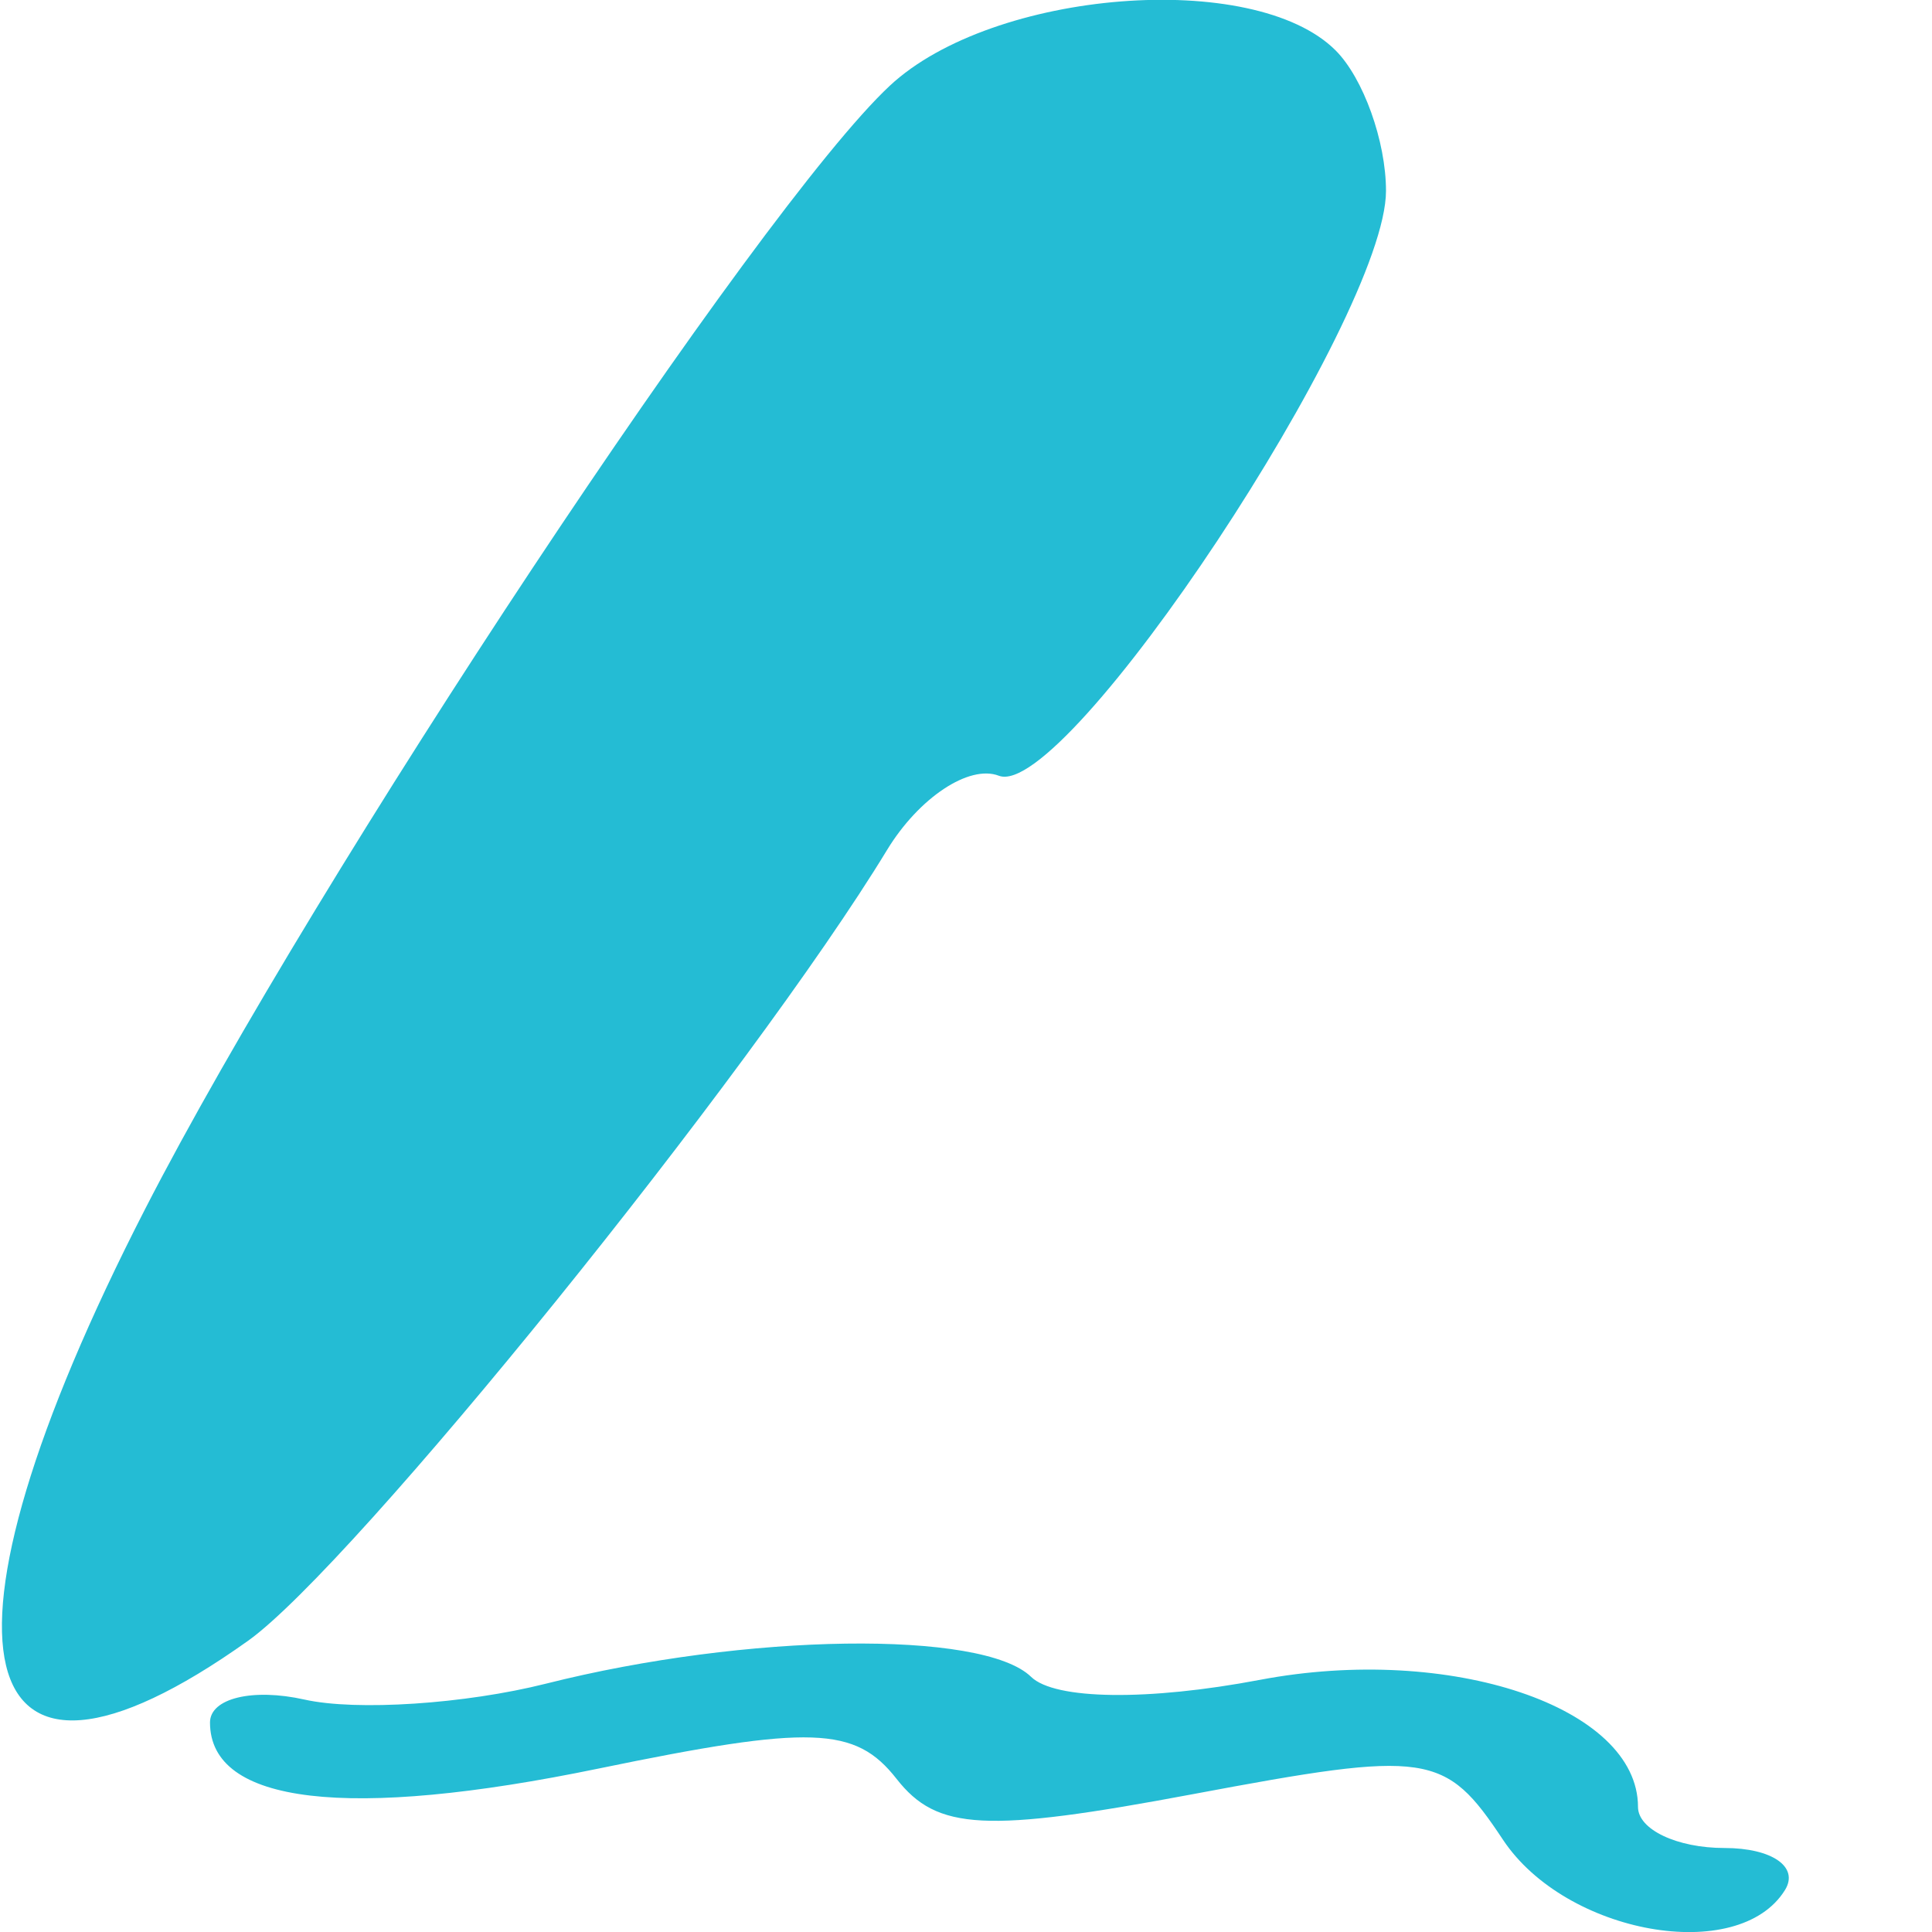 <svg xmlns="http://www.w3.org/2000/svg" width="46" height="46" viewBox="0 0 46 46" version="1.1"><path d="" stroke="none" fill="#28bcd4" fill-rule="evenodd"/><path d="M 21.187 2.040 C 18.076 4.939, 7.532 20.841, 3.457 28.783 C -1.918 39.256, -0.822 43.858, 5.905 39.067 C 8.405 37.287, 17.890 25.549, 21.120 20.238 C 21.877 18.994, 23.074 18.198, 23.782 18.470 C 25.375 19.081, 33 7.563, 33 4.545 C 33 3.365, 32.460 1.860, 31.800 1.200 C 29.860 -0.740, 23.643 -0.248, 21.187 2.040 M 13 40.087 C 11.075 40.572, 8.488 40.743, 7.250 40.466 C 6.013 40.189, 5 40.435, 5 41.012 C 5 42.955, 8.276 43.343, 14.254 42.108 C 19.312 41.064, 20.364 41.100, 21.347 42.354 C 22.312 43.586, 23.462 43.645, 28.413 42.716 C 34.015 41.665, 34.404 41.722, 35.785 43.803 C 37.281 46.056, 41.394 46.789, 42.500 45 C 42.840 44.450, 42.191 44, 41.059 44 C 39.927 44, 39 43.560, 39 43.023 C 39 40.640, 34.532 39.138, 30 39.996 C 27.333 40.502, 25.113 40.473, 24.550 39.925 C 23.399 38.804, 17.774 38.883, 13 40.087" stroke="none" fill="#24bcd4" fill-rule="evenodd"/></svg>